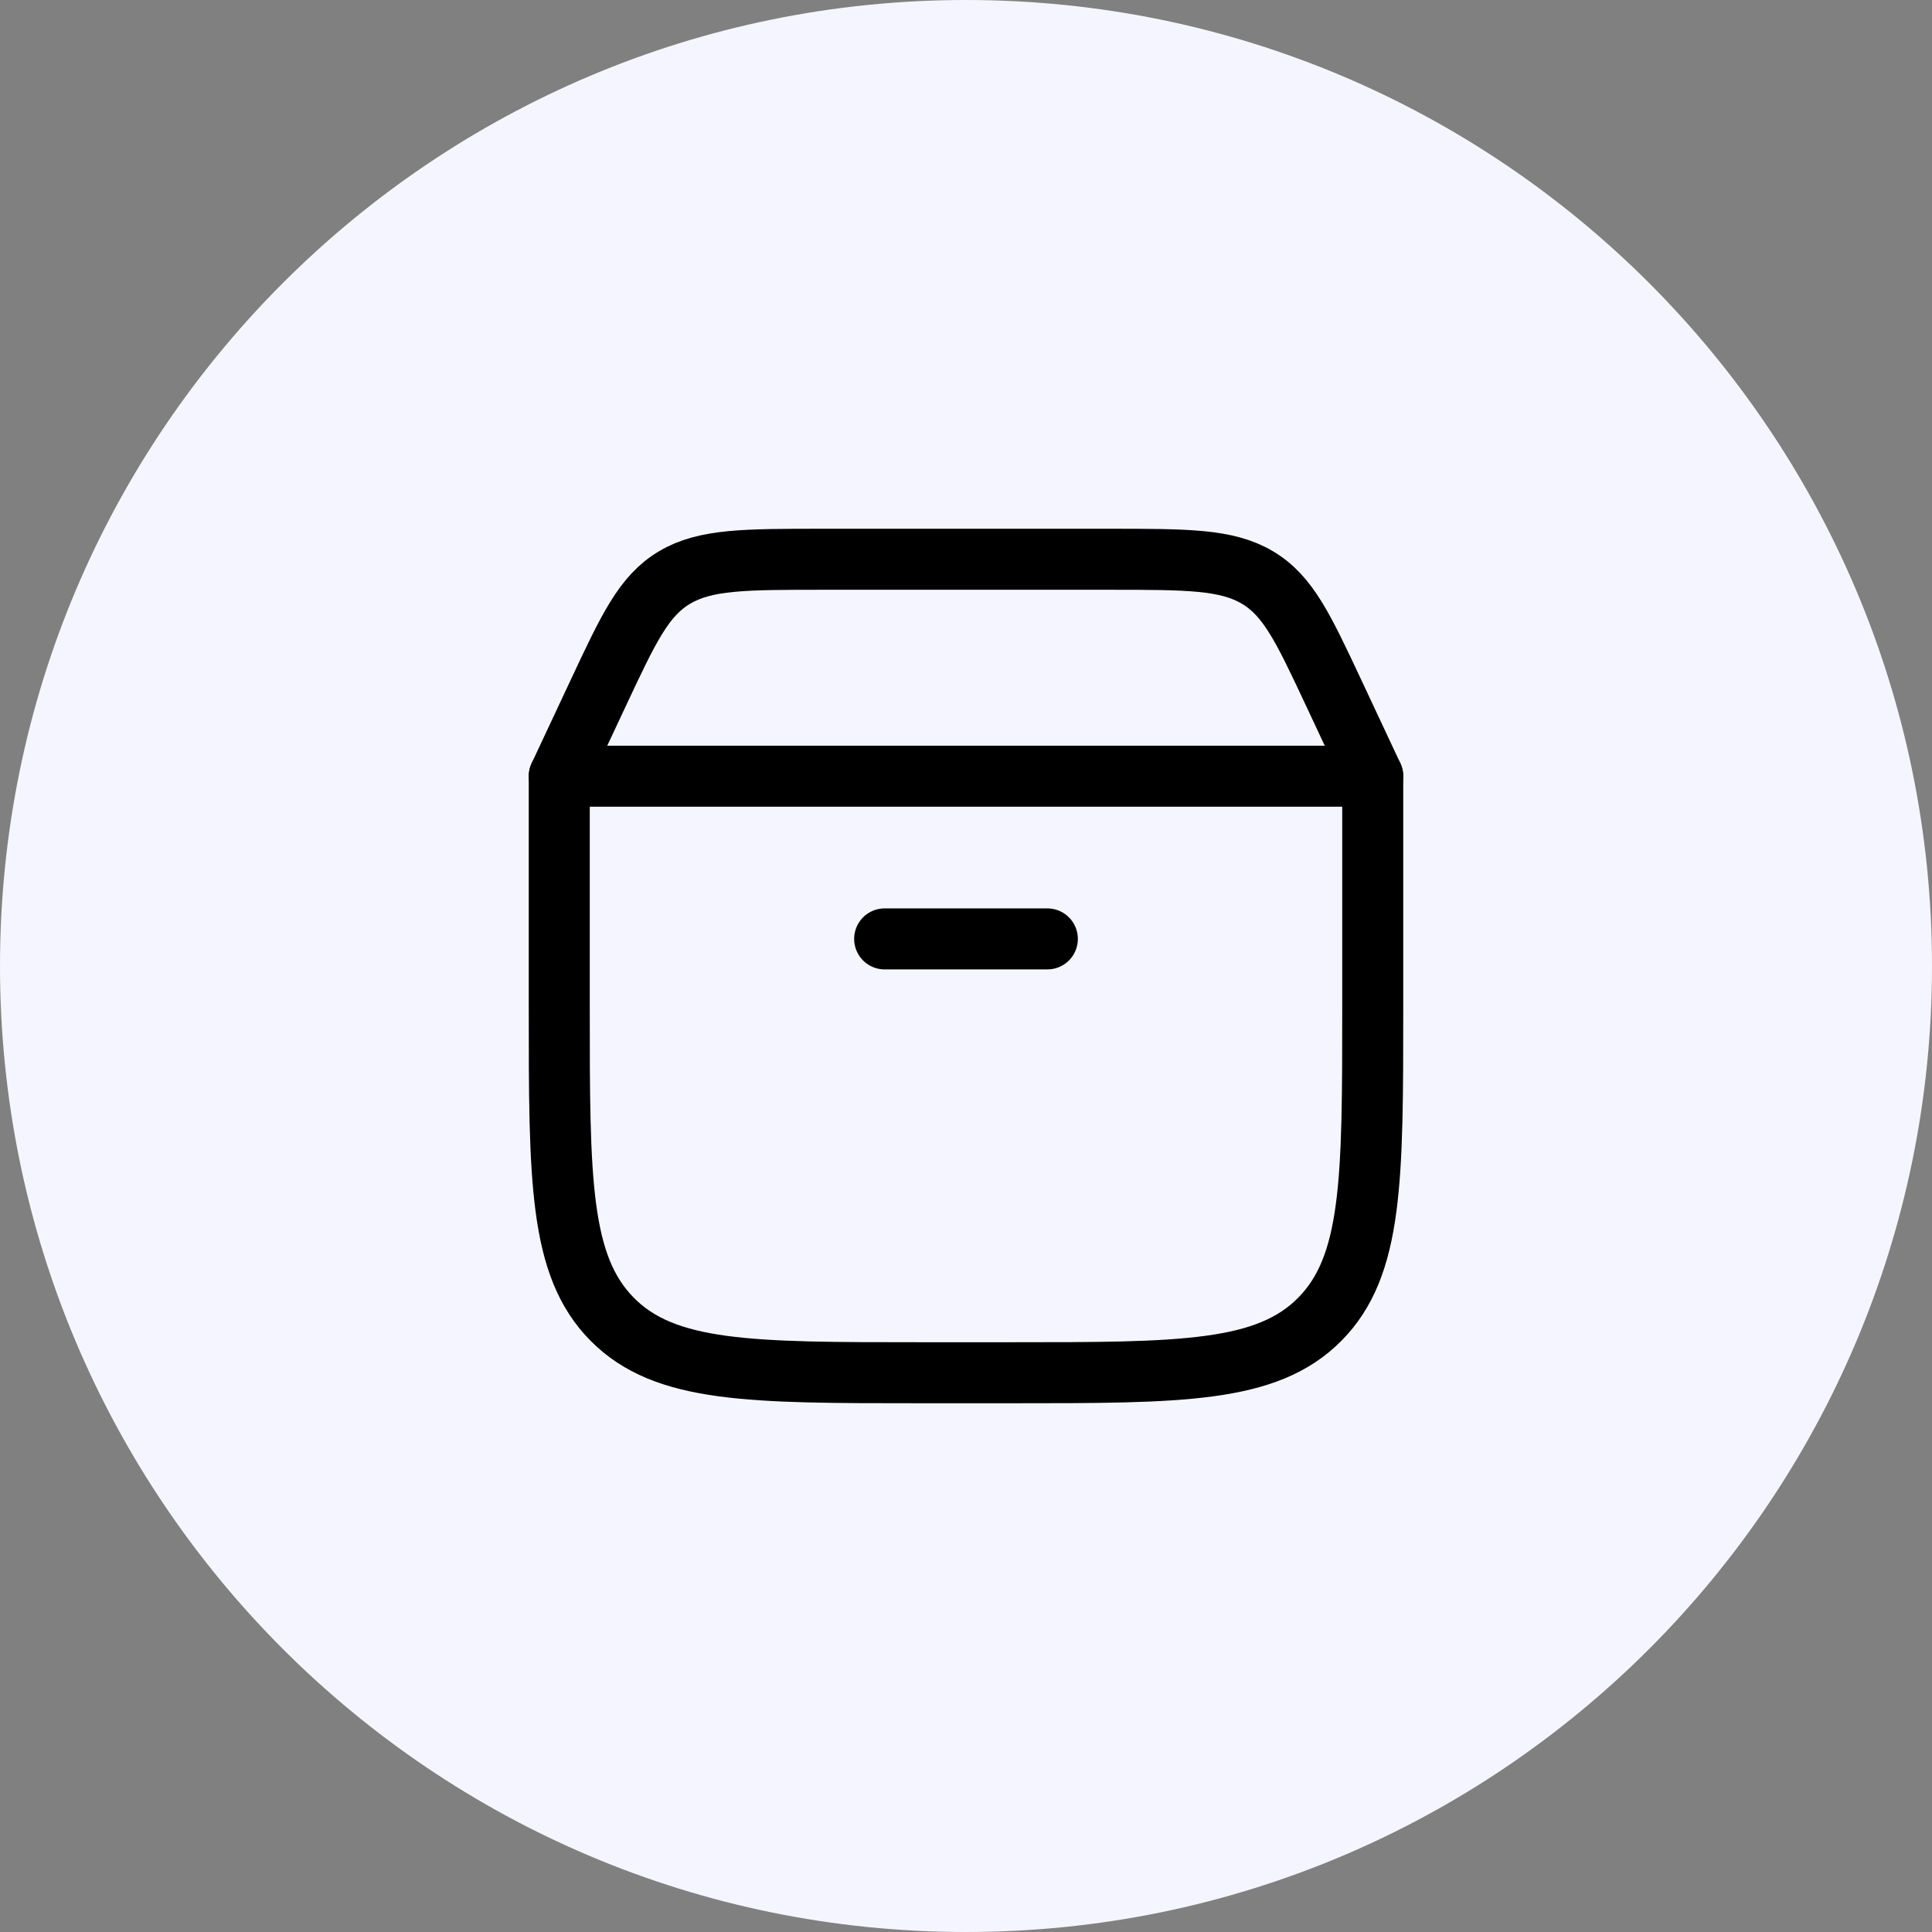 <svg width="38" height="38" viewBox="0 0 38 38" fill="none" xmlns="http://www.w3.org/2000/svg">
<rect x="0" y="0" width="38" height="38" fill="#808080" stroke="none"/>
<path d="M0 19C0 8.507 8.507 0 19 0C29.493 0 38 8.507 38 19C38 29.493 29.493 38 19 38C8.507 38 0 29.493 0 19Z" fill="#F5F5FF"/>
<path d="M11 19.816V15.267H27V19.816C27 23.203 27 24.896 25.959 25.948C24.917 27 23.241 27 19.889 27H18.111C14.759 27 13.083 27 12.041 25.948C11 24.896 11 23.203 11 19.816Z" stroke="black" stroke-width="1.2" stroke-linecap="round" stroke-linejoin="round"/>
<path d="M11 15.267L11.769 13.626C12.366 12.353 12.664 11.717 13.269 11.358C13.873 11 14.649 11 16.2 11H21.8C23.351 11 24.127 11 24.731 11.358C25.336 11.717 25.634 12.353 26.231 13.626L27 15.267" stroke="black" stroke-width="1.2" stroke-linecap="round"/>
<path d="M17.4 18.467H20.6" stroke="black" stroke-width="1.2" stroke-linecap="round"/>
</svg>
